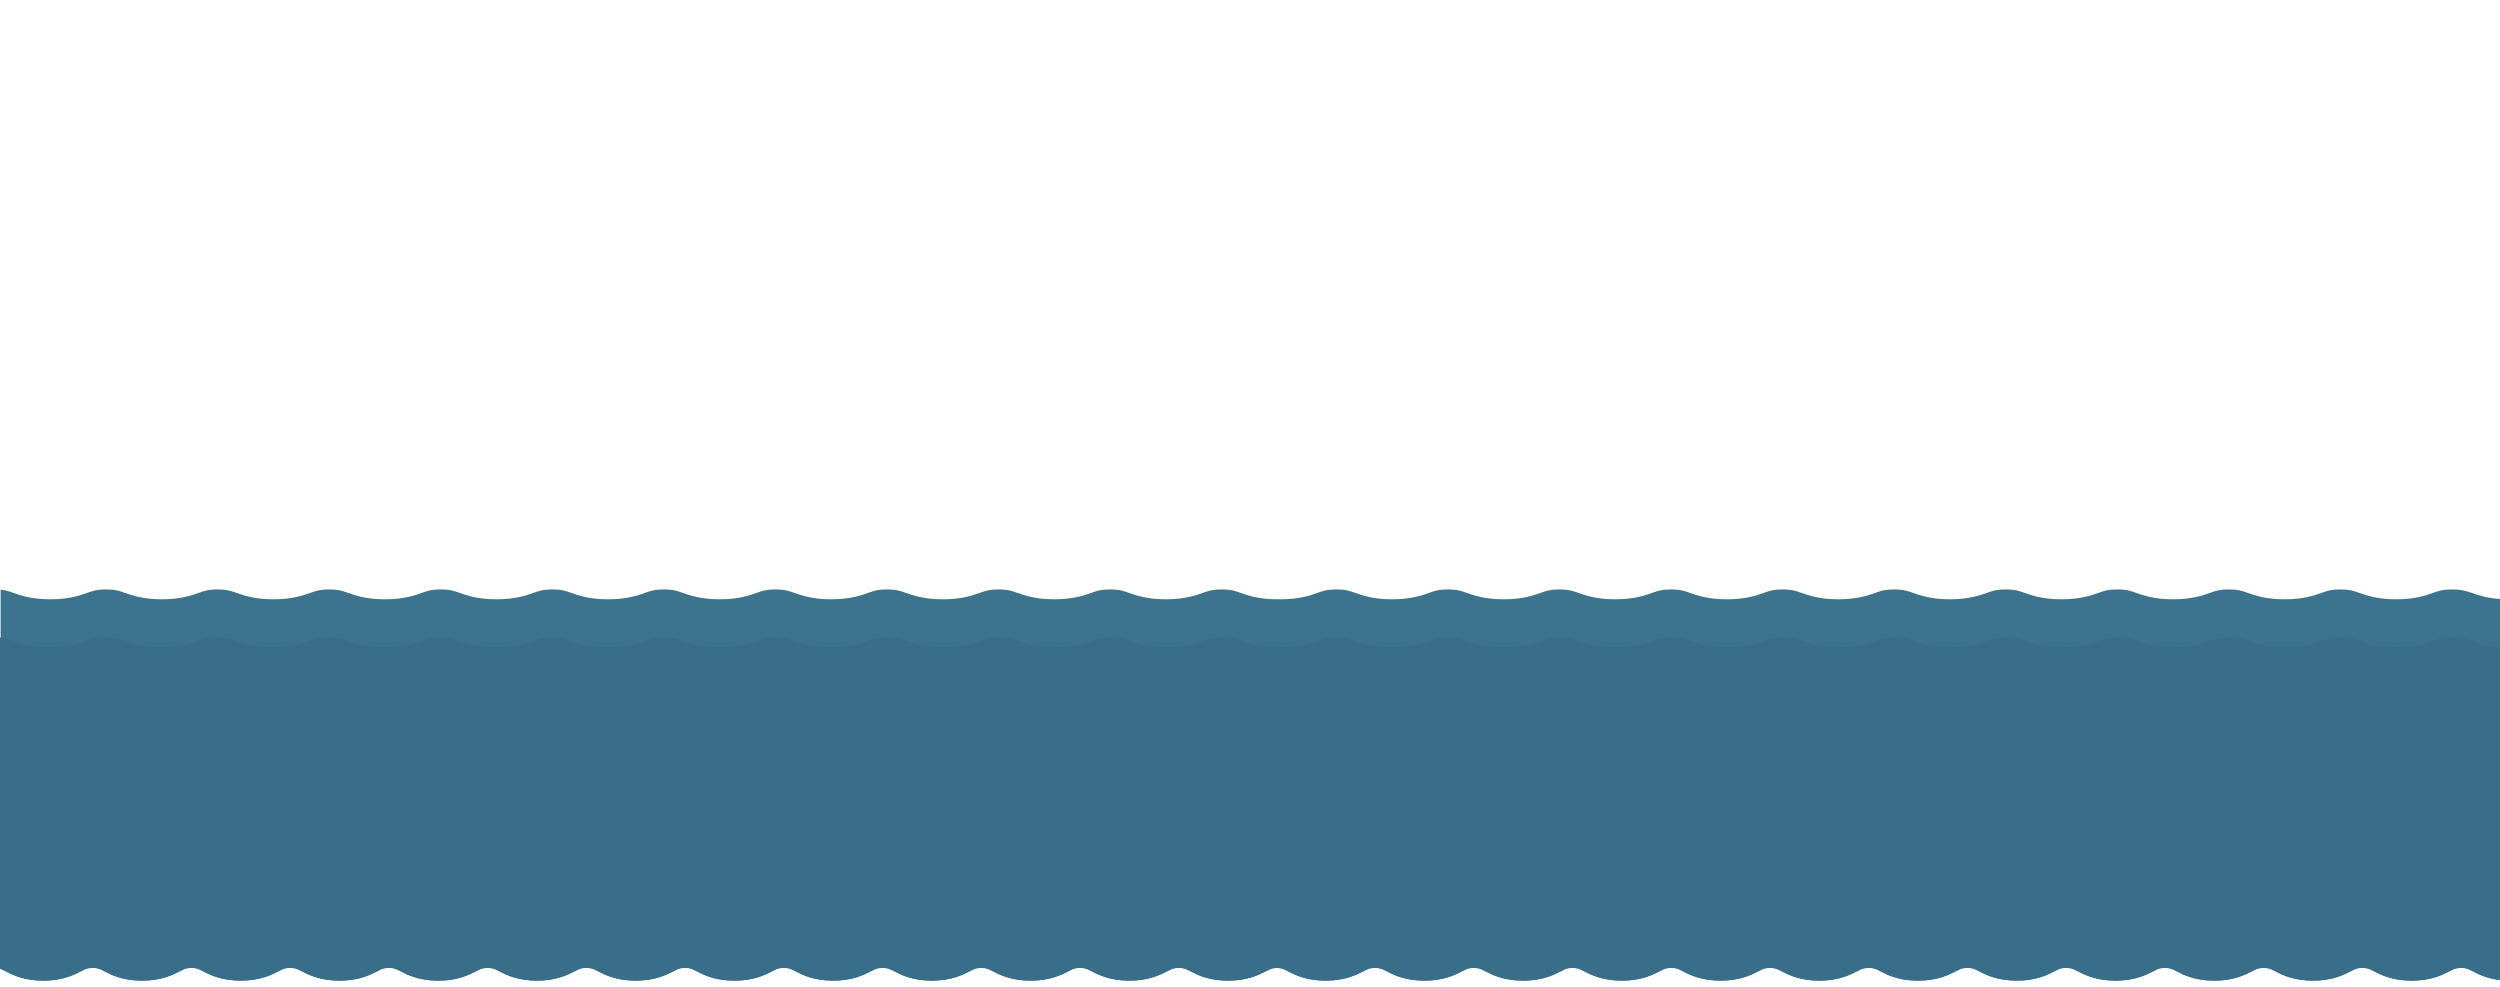 <?xml version="1.0" encoding="utf-8"?>
<!-- Generator: Adobe Illustrator 24.2.3, SVG Export Plug-In . SVG Version: 6.00 Build 0)  -->
<svg version="1.1" id="_x32_7" xmlns="http://www.w3.org/2000/svg" xmlns:xlink="http://www.w3.org/1999/xlink" x="0px" y="0px"
	 viewBox="0 0 3545 1400" style="enable-background:new 0 0 3545 1400;" xml:space="preserve">
<style type="text/css">
	.st0{fill:#3D748D;}
	.st1{fill:#396E88;}
</style>
<path class="st0" d="M3476.9,835.8c-12.9,0-17.9,1.8-26.2,4.7c-11.1,3.9-26.3,9.3-52.9,9.3c-26.6,0-41.8-5.4-52.9-9.3
	c-8.3-2.9-13.3-4.7-26.2-4.7c-12.9,0-17.9,1.8-26.2,4.7c-11.1,3.9-26.3,9.3-52.9,9.3c-26.6,0-41.8-5.4-52.9-9.3
	c-8.3-2.9-13.3-4.7-26.2-4.7s-17.9,1.8-26.2,4.7c-11.1,3.9-26.3,9.3-52.9,9.3c-26.6,0-41.8-5.4-52.9-9.3c-8.3-2.9-13.3-4.7-26.2-4.7
	c-12.9,0-17.9,1.8-26.2,4.7c-11.1,3.9-26.3,9.3-52.9,9.3c-26.6,0-41.8-5.4-52.9-9.3c-8.3-2.9-13.3-4.7-26.2-4.7
	c-12.9,0-17.9,1.8-26.2,4.7c-11.1,3.9-26.3,9.3-52.9,9.3s-41.8-5.4-52.9-9.3c-8.3-2.9-13.3-4.7-26.2-4.7c-12.9,0-17.9,1.8-26.2,4.7
	c-11.1,3.9-26.3,9.3-52.9,9.3c-26.6,0-41.8-5.4-52.9-9.3c-8.3-2.9-13.3-4.7-26.2-4.7s-17.9,1.8-26.2,4.7
	c-11.1,3.9-26.3,9.3-52.9,9.3c-26.6,0-41.8-5.4-52.9-9.3c-8.3-2.9-13.3-4.7-26.2-4.7c-12.9,0-17.9,1.8-26.2,4.7
	c-11.1,3.9-26.3,9.3-52.9,9.3c-26.7,0-41.8-5.4-52.9-9.3c-8.3-2.9-13.3-4.7-26.2-4.7c-12.9,0-17.9,1.8-26.2,4.7
	c-11.1,3.9-26.3,9.3-52.9,9.3s-41.8-5.4-52.9-9.3c-8.3-2.9-13.3-4.7-26.2-4.7c-12.9,0-17.9,1.8-26.2,4.7
	c-11.1,3.9-26.3,9.3-52.9,9.3c-26.7,0-41.8-5.4-52.9-9.3c-8.3-2.9-13.3-4.7-26.2-4.7c-12.9,0-17.9,1.8-26.2,4.7
	c-11.1,3.9-26.3,9.3-52.9,9.3c-1.5,0-3,0-4.4-0.1v0.1c-26.6,0-41.8-5.4-52.9-9.3c-8.3-2.9-13.3-4.7-26.2-4.7
	c-12.9,0-17.9,1.8-26.2,4.7c-11.1,3.9-26.3,9.3-52.9,9.3c-26.6,0-41.8-5.4-52.9-9.3c-8.3-2.9-13.3-4.7-26.2-4.7
	c-12.9,0-17.9,1.8-26.2,4.7c-11.1,3.9-26.3,9.3-52.9,9.3c-26.6,0-41.8-5.4-52.9-9.3c-8.3-2.9-13.3-4.7-26.2-4.7s-17.9,1.8-26.2,4.7
	c-11.1,3.9-26.3,9.3-52.9,9.3c-26.6,0-41.8-5.4-52.9-9.3c-8.3-2.9-13.3-4.7-26.2-4.7c-12.9,0-17.9,1.8-26.2,4.7
	c-11.1,3.9-26.3,9.3-52.9,9.3c-26.6,0-41.8-5.4-52.9-9.3c-8.3-2.9-13.3-4.7-26.2-4.7c-12.9,0-17.9,1.8-26.2,4.7
	c-11.1,3.9-26.3,9.3-52.9,9.3s-41.8-5.4-52.9-9.3c-8.3-2.9-13.3-4.7-26.2-4.7c-12.9,0-17.9,1.8-26.2,4.7
	c-11.1,3.9-26.3,9.3-52.9,9.3c-26.6,0-41.8-5.4-52.9-9.3c-8.3-2.9-13.3-4.7-26.2-4.7s-17.9,1.8-26.2,4.7
	c-11.1,3.9-26.3,9.3-52.9,9.3c-26.6,0-41.8-5.4-52.9-9.3c-8.3-2.9-13.3-4.7-26.2-4.7c-12.9,0-17.9,1.8-26.2,4.7
	c-11.1,3.9-26.3,9.3-52.9,9.3c-26.7,0-41.8-5.4-52.9-9.3c-8.3-2.9-13.3-4.7-26.2-4.7c-12.9,0-17.9,1.8-26.2,4.7
	c-11.1,3.9-26.3,9.3-52.9,9.3s-41.8-5.4-52.9-9.3c-8.3-2.9-13.3-4.7-26.2-4.7c-12.9,0-17.9,1.8-26.2,4.7
	c-11.1,3.9-26.3,9.3-52.9,9.3c-26.7,0-41.8-5.4-52.9-9.3c-8.3-2.9-13.3-4.7-26.2-4.7c-12.9,0-17.9,1.8-26.2,4.7
	c-11.1,3.9-26.3,9.3-52.9,9.3c-26.7,0-41.8-5.4-52.9-9.3c-6.1-2.2-10.5-3.7-17.5-4.3v537.4c1.9,0.7,4,1.7,7,3.3
	c10.5,5.4,26.4,13.6,54,13.6c27.5,0,43.5-8.2,54-13.6c6.9-3.6,8.6-4.4,16-4.4c7.5,0,9.3,0.9,16,4.4c10.5,5.4,26.4,13.6,54,13.6
	c27.5,0,43.5-8.2,54-13.6c6.7-3.5,8.6-4.4,16-4.4c7.4,0,9.1,0.8,16,4.4c10.5,5.4,26.4,13.6,54,13.6c27.5,0,43.5-8.2,54-13.6
	c6.7-3.5,8.6-4.4,16-4.4c7.4,0,9.1,0.8,16,4.4c10.5,5.4,26.4,13.6,54,13.6c27.5,0,43.5-8.2,54-13.6c6.9-3.6,8.6-4.4,16-4.4
	c7.5,0,9.3,0.9,16,4.4c10.5,5.4,26.4,13.6,54,13.6s43.5-8.2,54-13.6c6.7-3.5,8.6-4.4,16-4.4c7.5,0,9.3,0.9,16,4.4
	c10.5,5.4,26.4,13.6,54,13.6c27.5,0,43.5-8.2,54-13.6c6.7-3.5,8.6-4.4,16-4.4s9.3,0.9,16,4.4c10.5,5.4,26.4,13.6,54,13.6
	c27.5,0,43.4-8.2,54-13.6c6.9-3.6,8.6-4.4,16-4.4s9.1,0.8,16,4.4c10.5,5.4,26.4,13.6,54,13.6c27.5,0,43.5-8.2,54-13.6
	c6.9-3.6,8.6-4.4,16-4.4c7.5,0,9.3,0.9,16,4.4c10.5,5.4,26.4,13.6,54,13.6c27.5,0,43.5-8.2,54-13.6c6.7-3.5,8.6-4.4,16-4.4
	s9.3,0.9,16,4.4c10.5,5.4,26.4,13.6,54,13.6s43.5-8.2,54-13.6c6.8-3.5,8.6-4.4,16-4.4c7.5,0,9.3,0.9,16,4.4
	c10.5,5.4,26.4,13.6,54,13.6s43.5-8.2,54-13.6c6.7-3.5,8.6-4.4,16-4.4c7.5,0,9.3,0.9,16,4.4c10.5,5.4,26.4,13.6,54,13.6
	s43.5-8.2,54-13.6c6.8-3.5,8.6-4.4,16-4.4c7.5,0,9.3,0.9,16,4.4c10.5,5.4,26.4,13.6,54,13.6c27.5,0,43.5-8.2,54-13.6
	c6.5-3.3,8.4-4.3,15.2-4.4c6.7,0.1,8.5,1,15.1,4.4c10.5,5.4,26.4,13.6,54,13.6c27.5,0,43.5-8.2,54-13.6c6.9-3.6,8.6-4.4,16-4.4
	c7.5,0,9.3,0.9,16,4.4c10.5,5.4,26.4,13.6,54,13.6c27.5,0,43.5-8.2,54-13.6c6.7-3.5,8.6-4.4,16-4.4c7.4,0,9.1,0.8,16,4.4
	c10.5,5.4,26.4,13.6,54,13.6c27.5,0,43.5-8.2,54-13.6c6.7-3.5,8.6-4.4,16-4.4c7.4,0,9.1,0.8,16,4.4c10.5,5.4,26.4,13.6,54,13.6
	c27.5,0,43.5-8.2,54-13.6c6.9-3.6,8.6-4.4,16-4.4c7.5,0,9.3,0.9,16,4.4c10.5,5.4,26.4,13.6,54,13.6s43.5-8.2,54-13.6
	c6.7-3.5,8.6-4.4,16-4.4c7.5,0,9.3,0.9,16,4.4c10.5,5.4,26.4,13.6,54,13.6c27.5,0,43.5-8.2,54-13.6c6.7-3.5,8.6-4.4,16-4.4
	s9.3,0.9,16,4.4c10.5,5.4,26.4,13.6,54,13.6c27.5,0,43.4-8.2,54-13.6c6.9-3.6,8.6-4.4,16-4.4s9.1,0.8,16,4.4
	c10.5,5.4,26.4,13.6,54,13.6c27.5,0,43.5-8.2,54-13.6c6.9-3.6,8.6-4.4,16-4.4c7.5,0,9.3,0.9,16,4.4c10.5,5.4,26.4,13.6,54,13.6
	s43.5-8.2,54-13.6c6.7-3.5,8.6-4.4,16-4.4s9.3,0.9,16,4.4c10.5,5.4,26.4,13.6,54,13.6s43.5-8.2,54-13.6c6.8-3.5,8.6-4.4,16-4.4
	c7.5,0,9.3,0.9,16,4.4c10.5,5.4,26.4,13.6,54,13.6s43.5-8.2,54-13.6c6.7-3.5,8.6-4.4,16-4.4c7.5,0,9.3,0.9,16,4.4
	c10.5,5.4,26.4,13.6,54,13.6s43.5-8.2,54-13.6c6.8-3.5,8.6-4.4,16-4.4c7.5,0,9.3,0.9,16,4.4c8.6,4.4,20.9,10.8,40.3,12.9V849.5
	c-20-1.2-32.4-5.6-41.9-9C3494.8,837.6,3489.8,835.8,3476.9,835.8z"/>
<path class="st1" d="M3476.9,903.6c-12.9,0-17.9,1.8-26.2,4.7c-11.1,3.9-26.3,9.3-52.9,9.3c-26.6,0-41.8-5.4-52.9-9.3
	c-8.3-2.9-13.3-4.7-26.2-4.7c-12.9,0-17.9,1.8-26.2,4.7c-11.1,3.9-26.3,9.3-52.9,9.3c-26.6,0-41.8-5.4-52.9-9.3
	c-8.3-2.9-13.3-4.7-26.2-4.7s-17.9,1.8-26.2,4.7c-11.1,3.9-26.3,9.3-52.9,9.3c-26.6,0-41.8-5.4-52.9-9.3c-8.3-2.9-13.3-4.7-26.2-4.7
	c-12.9,0-17.9,1.8-26.2,4.7c-11.1,3.9-26.3,9.3-52.9,9.3c-26.6,0-41.8-5.4-52.9-9.3c-8.3-2.9-13.3-4.7-26.2-4.7
	c-12.9,0-17.9,1.8-26.2,4.7c-11.1,3.9-26.3,9.3-52.9,9.3s-41.8-5.4-52.9-9.3c-8.3-2.9-13.3-4.7-26.2-4.7c-12.9,0-17.9,1.8-26.2,4.7
	c-11.1,3.9-26.3,9.3-52.9,9.3c-26.6,0-41.8-5.4-52.9-9.3c-8.3-2.9-13.3-4.7-26.2-4.7s-17.9,1.8-26.2,4.7
	c-11.1,3.9-26.3,9.3-52.9,9.3c-26.6,0-41.8-5.4-52.9-9.3c-8.3-2.9-13.3-4.7-26.2-4.7c-12.9,0-17.9,1.8-26.2,4.7
	c-11.1,3.9-26.3,9.3-52.9,9.3c-26.7,0-41.8-5.4-52.9-9.3c-8.3-2.9-13.3-4.7-26.2-4.7c-12.9,0-17.9,1.8-26.2,4.7
	c-11.1,3.9-26.3,9.3-52.9,9.3s-41.8-5.4-52.9-9.3c-8.3-2.9-13.3-4.7-26.2-4.7c-12.9,0-17.9,1.8-26.2,4.7
	c-11.1,3.9-26.3,9.3-52.9,9.3c-26.7,0-41.8-5.4-52.9-9.3c-8.3-2.9-13.3-4.7-26.2-4.7c-12.9,0-17.9,1.8-26.2,4.7
	c-11.1,3.9-26.3,9.3-52.9,9.3c-1.5,0-3,0-4.4-0.1v0.1c-26.6,0-41.8-5.4-52.9-9.3c-8.3-2.9-13.3-4.7-26.2-4.7
	c-12.9,0-17.9,1.8-26.2,4.7c-11.1,3.9-26.3,9.3-52.9,9.3c-26.6,0-41.8-5.4-52.9-9.3c-8.3-2.9-13.3-4.7-26.2-4.7
	c-12.9,0-17.9,1.8-26.2,4.7c-11.1,3.9-26.3,9.3-52.9,9.3c-26.6,0-41.8-5.4-52.9-9.3c-8.3-2.9-13.3-4.7-26.2-4.7s-17.9,1.8-26.2,4.7
	c-11.1,3.9-26.3,9.3-52.9,9.3c-26.6,0-41.8-5.4-52.9-9.3c-8.3-2.9-13.3-4.7-26.2-4.7c-12.9,0-17.9,1.8-26.2,4.7
	c-11.1,3.9-26.3,9.3-52.9,9.3c-26.6,0-41.8-5.4-52.9-9.3c-8.3-2.9-13.3-4.7-26.2-4.7c-12.9,0-17.9,1.8-26.2,4.7
	c-11.1,3.9-26.3,9.3-52.9,9.3s-41.8-5.4-52.9-9.3c-8.3-2.9-13.3-4.7-26.2-4.7c-12.9,0-17.9,1.8-26.2,4.7
	c-11.1,3.9-26.3,9.3-52.9,9.3c-26.6,0-41.8-5.4-52.9-9.3c-8.3-2.9-13.3-4.7-26.2-4.7s-17.9,1.8-26.2,4.7
	c-11.1,3.9-26.3,9.3-52.9,9.3c-26.6,0-41.8-5.4-52.9-9.3c-8.3-2.9-13.3-4.7-26.2-4.7c-12.9,0-17.9,1.8-26.2,4.7
	c-11.1,3.9-26.3,9.3-52.9,9.3c-26.7,0-41.8-5.4-52.9-9.3c-8.3-2.9-13.3-4.7-26.2-4.7c-12.9,0-17.9,1.8-26.2,4.7
	c-11.1,3.9-26.3,9.3-52.9,9.3s-41.8-5.4-52.9-9.3c-8.3-2.9-13.3-4.7-26.2-4.7c-12.9,0-17.9,1.8-26.2,4.7
	c-11.1,3.9-26.3,9.3-52.9,9.3c-26.7,0-41.8-5.4-52.9-9.3c-8.3-2.9-13.3-4.7-26.2-4.7c-12.9,0-17.9,1.8-26.2,4.7
	c-11.1,3.9-26.3,9.3-52.9,9.3c-26.7,0-41.8-5.4-52.9-9.3C11.4,906.1,7,904.6,0,904v469.7c1.9,0.7,4,1.7,7,3.3
	c10.5,5.4,26.4,13.6,54,13.6c27.5,0,43.5-8.2,54-13.6c6.9-3.6,8.6-4.4,16-4.4c7.5,0,9.3,0.9,16,4.4c10.5,5.4,26.4,13.6,54,13.6
	c27.5,0,43.5-8.2,54-13.6c6.7-3.5,8.6-4.4,16-4.4c7.4,0,9.1,0.8,16,4.4c10.5,5.4,26.4,13.6,54,13.6c27.5,0,43.5-8.2,54-13.6
	c6.7-3.5,8.6-4.4,16-4.4c7.4,0,9.1,0.8,16,4.4c10.5,5.4,26.4,13.6,54,13.6c27.5,0,43.5-8.2,54-13.6c6.9-3.6,8.6-4.4,16-4.4
	c7.5,0,9.3,0.9,16,4.4c10.5,5.4,26.4,13.6,54,13.6s43.5-8.2,54-13.6c6.7-3.5,8.6-4.4,16-4.4c7.5,0,9.3,0.9,16,4.4
	c10.5,5.4,26.4,13.6,54,13.6c27.5,0,43.5-8.2,54-13.6c6.7-3.5,8.6-4.4,16-4.4s9.3,0.9,16,4.4c10.5,5.4,26.4,13.6,54,13.6
	c27.5,0,43.4-8.2,54-13.6c6.9-3.6,8.6-4.4,16-4.4s9.1,0.8,16,4.4c10.5,5.4,26.4,13.6,54,13.6c27.5,0,43.5-8.2,54-13.6
	c6.9-3.6,8.6-4.4,16-4.4c7.5,0,9.3,0.9,16,4.4c10.5,5.4,26.4,13.6,54,13.6c27.5,0,43.5-8.2,54-13.6c6.7-3.5,8.6-4.4,16-4.4
	s9.3,0.9,16,4.4c10.5,5.4,26.4,13.6,54,13.6s43.5-8.2,54-13.6c6.8-3.5,8.6-4.4,16-4.4c7.5,0,9.3,0.9,16,4.4
	c10.5,5.4,26.4,13.6,54,13.6s43.5-8.2,54-13.6c6.7-3.5,8.6-4.4,16-4.4c7.5,0,9.3,0.9,16,4.4c10.5,5.4,26.4,13.6,54,13.6
	s43.5-8.2,54-13.6c6.8-3.5,8.6-4.4,16-4.4c7.5,0,9.3,0.9,16,4.4c10.5,5.4,26.4,13.6,54,13.6c27.5,0,43.5-8.2,54-13.6
	c6.5-3.3,8.4-4.3,15.2-4.4c6.7,0.1,8.5,1,15.1,4.4c10.5,5.4,26.4,13.6,54,13.6c27.5,0,43.5-8.2,54-13.6c6.9-3.6,8.6-4.4,16-4.4
	c7.5,0,9.3,0.9,16,4.4c10.5,5.4,26.4,13.6,54,13.6c27.5,0,43.5-8.2,54-13.6c6.7-3.5,8.6-4.4,16-4.4c7.4,0,9.1,0.8,16,4.4
	c10.5,5.4,26.4,13.6,54,13.6c27.5,0,43.5-8.2,54-13.6c6.7-3.5,8.6-4.4,16-4.4c7.4,0,9.1,0.8,16,4.4c10.5,5.4,26.4,13.6,54,13.6
	c27.5,0,43.5-8.2,54-13.6c6.9-3.6,8.6-4.4,16-4.4c7.5,0,9.3,0.9,16,4.4c10.5,5.4,26.4,13.6,54,13.6s43.5-8.2,54-13.6
	c6.7-3.5,8.6-4.4,16-4.4c7.5,0,9.3,0.9,16,4.4c10.5,5.4,26.4,13.6,54,13.6c27.5,0,43.5-8.2,54-13.6c6.7-3.5,8.6-4.4,16-4.4
	s9.3,0.9,16,4.4c10.5,5.4,26.4,13.6,54,13.6c27.5,0,43.4-8.2,54-13.6c6.9-3.6,8.6-4.4,16-4.4s9.1,0.8,16,4.4
	c10.5,5.4,26.4,13.6,54,13.6c27.5,0,43.5-8.2,54-13.6c6.9-3.6,8.6-4.4,16-4.4c7.5,0,9.3,0.9,16,4.4c10.5,5.4,26.4,13.6,54,13.6
	s43.5-8.2,54-13.6c6.7-3.5,8.6-4.4,16-4.4s9.3,0.9,16,4.4c10.5,5.4,26.4,13.6,54,13.6s43.5-8.2,54-13.6c6.8-3.5,8.6-4.4,16-4.4
	c7.5,0,9.3,0.9,16,4.4c10.5,5.4,26.4,13.6,54,13.6s43.5-8.2,54-13.6c6.7-3.5,8.6-4.4,16-4.4c7.5,0,9.3,0.9,16,4.4
	c10.5,5.4,26.4,13.6,54,13.6s43.5-8.2,54-13.6c6.8-3.5,8.6-4.4,16-4.4c7.5,0,9.3,0.9,16,4.4c8.6,4.4,20.9,10.8,40.3,12.9V917.3
	c-20-1.2-32.4-5.6-41.9-9C3494.8,905.4,3489.8,903.6,3476.9,903.6z"/>
</svg>
